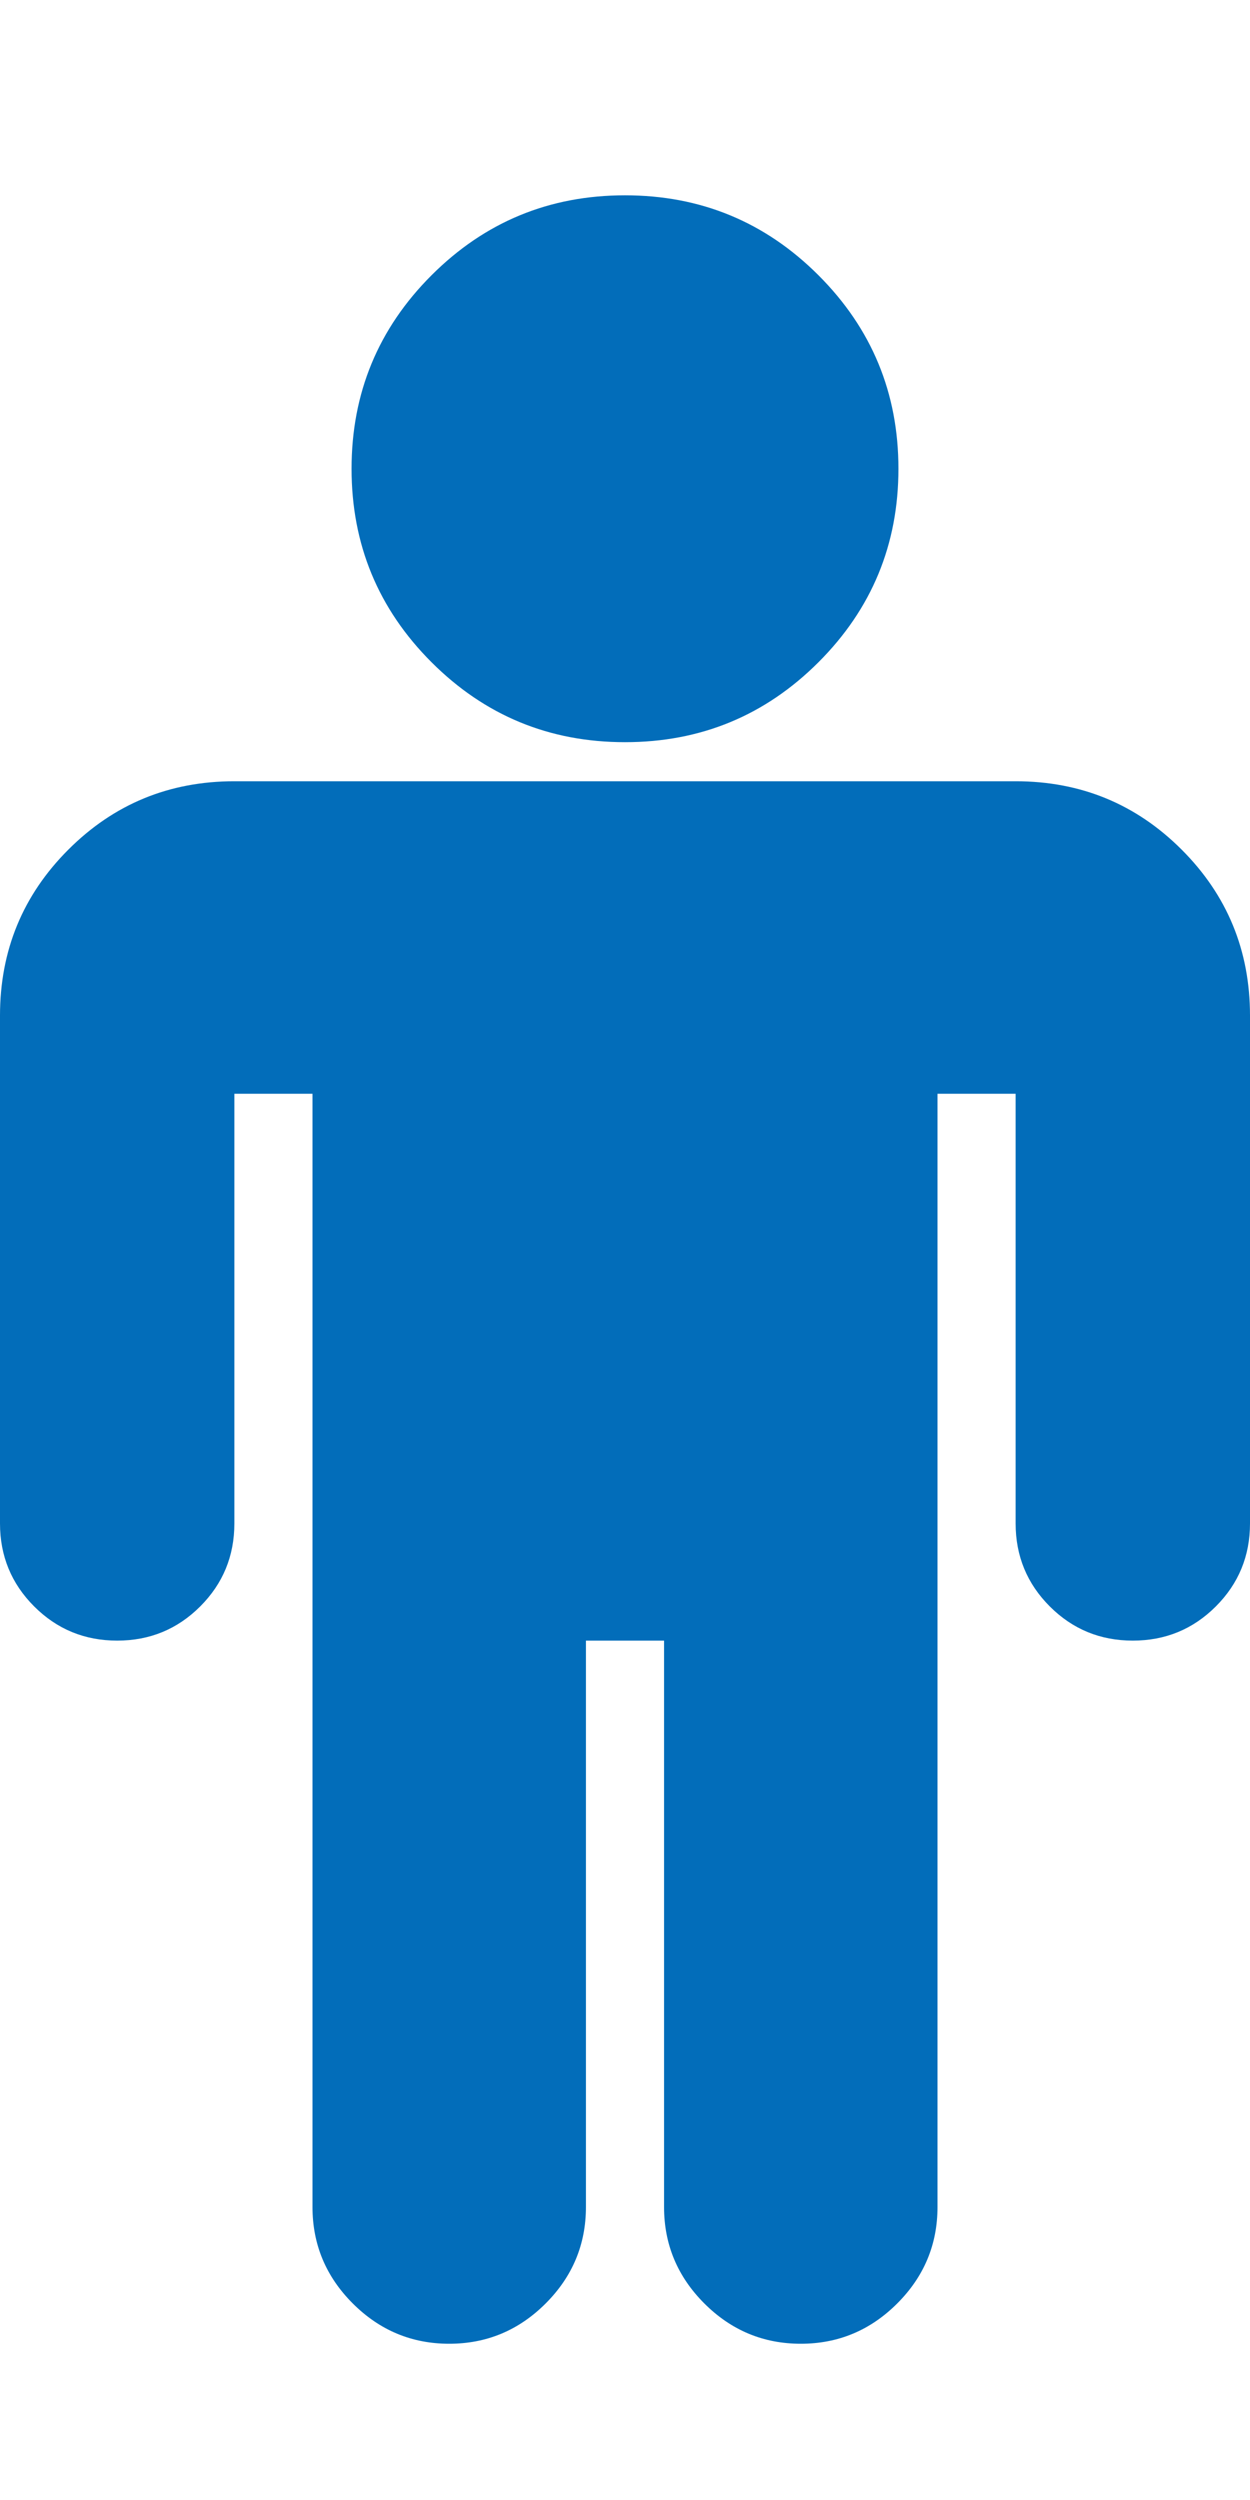 <svg viewBox="0 0 1024 2048" xmlns="http://www.w3.org/2000/svg"><path fill="#026dba" d="M1024 832v416c0 26.667-9.333 49.333-28 68s-41.333 28-68 28-49.333-9.333-68-28-28-41.333-28-68V896h-64v912c0 30.667-11 57-33 79s-48.333 33-79 33-57-11-79-33-33-48.333-33-79v-464h-64v464c0 30.667-11 57-33 79s-48.333 33-79 33-57-11-79-33-33-48.333-33-79V896h-64v352c0 26.667-9.333 49.333-28 68s-41.333 28-68 28-49.333-9.333-68-28-28-41.333-28-68V832c0-53.333 18.667-98.667 56-136s82.667-56 136-56h640c53.333 0 98.667 18.667 136 56s56 82.667 56 136zM736 384c0 62-21.833 114.833-65.5 158.5S574 608 512 608s-114.833-21.833-158.5-65.5S288 446 288 384s21.833-114.833 65.5-158.5S450 160 512 160s114.833 21.833 158.5 65.5S736 322 736 384z"/></svg>